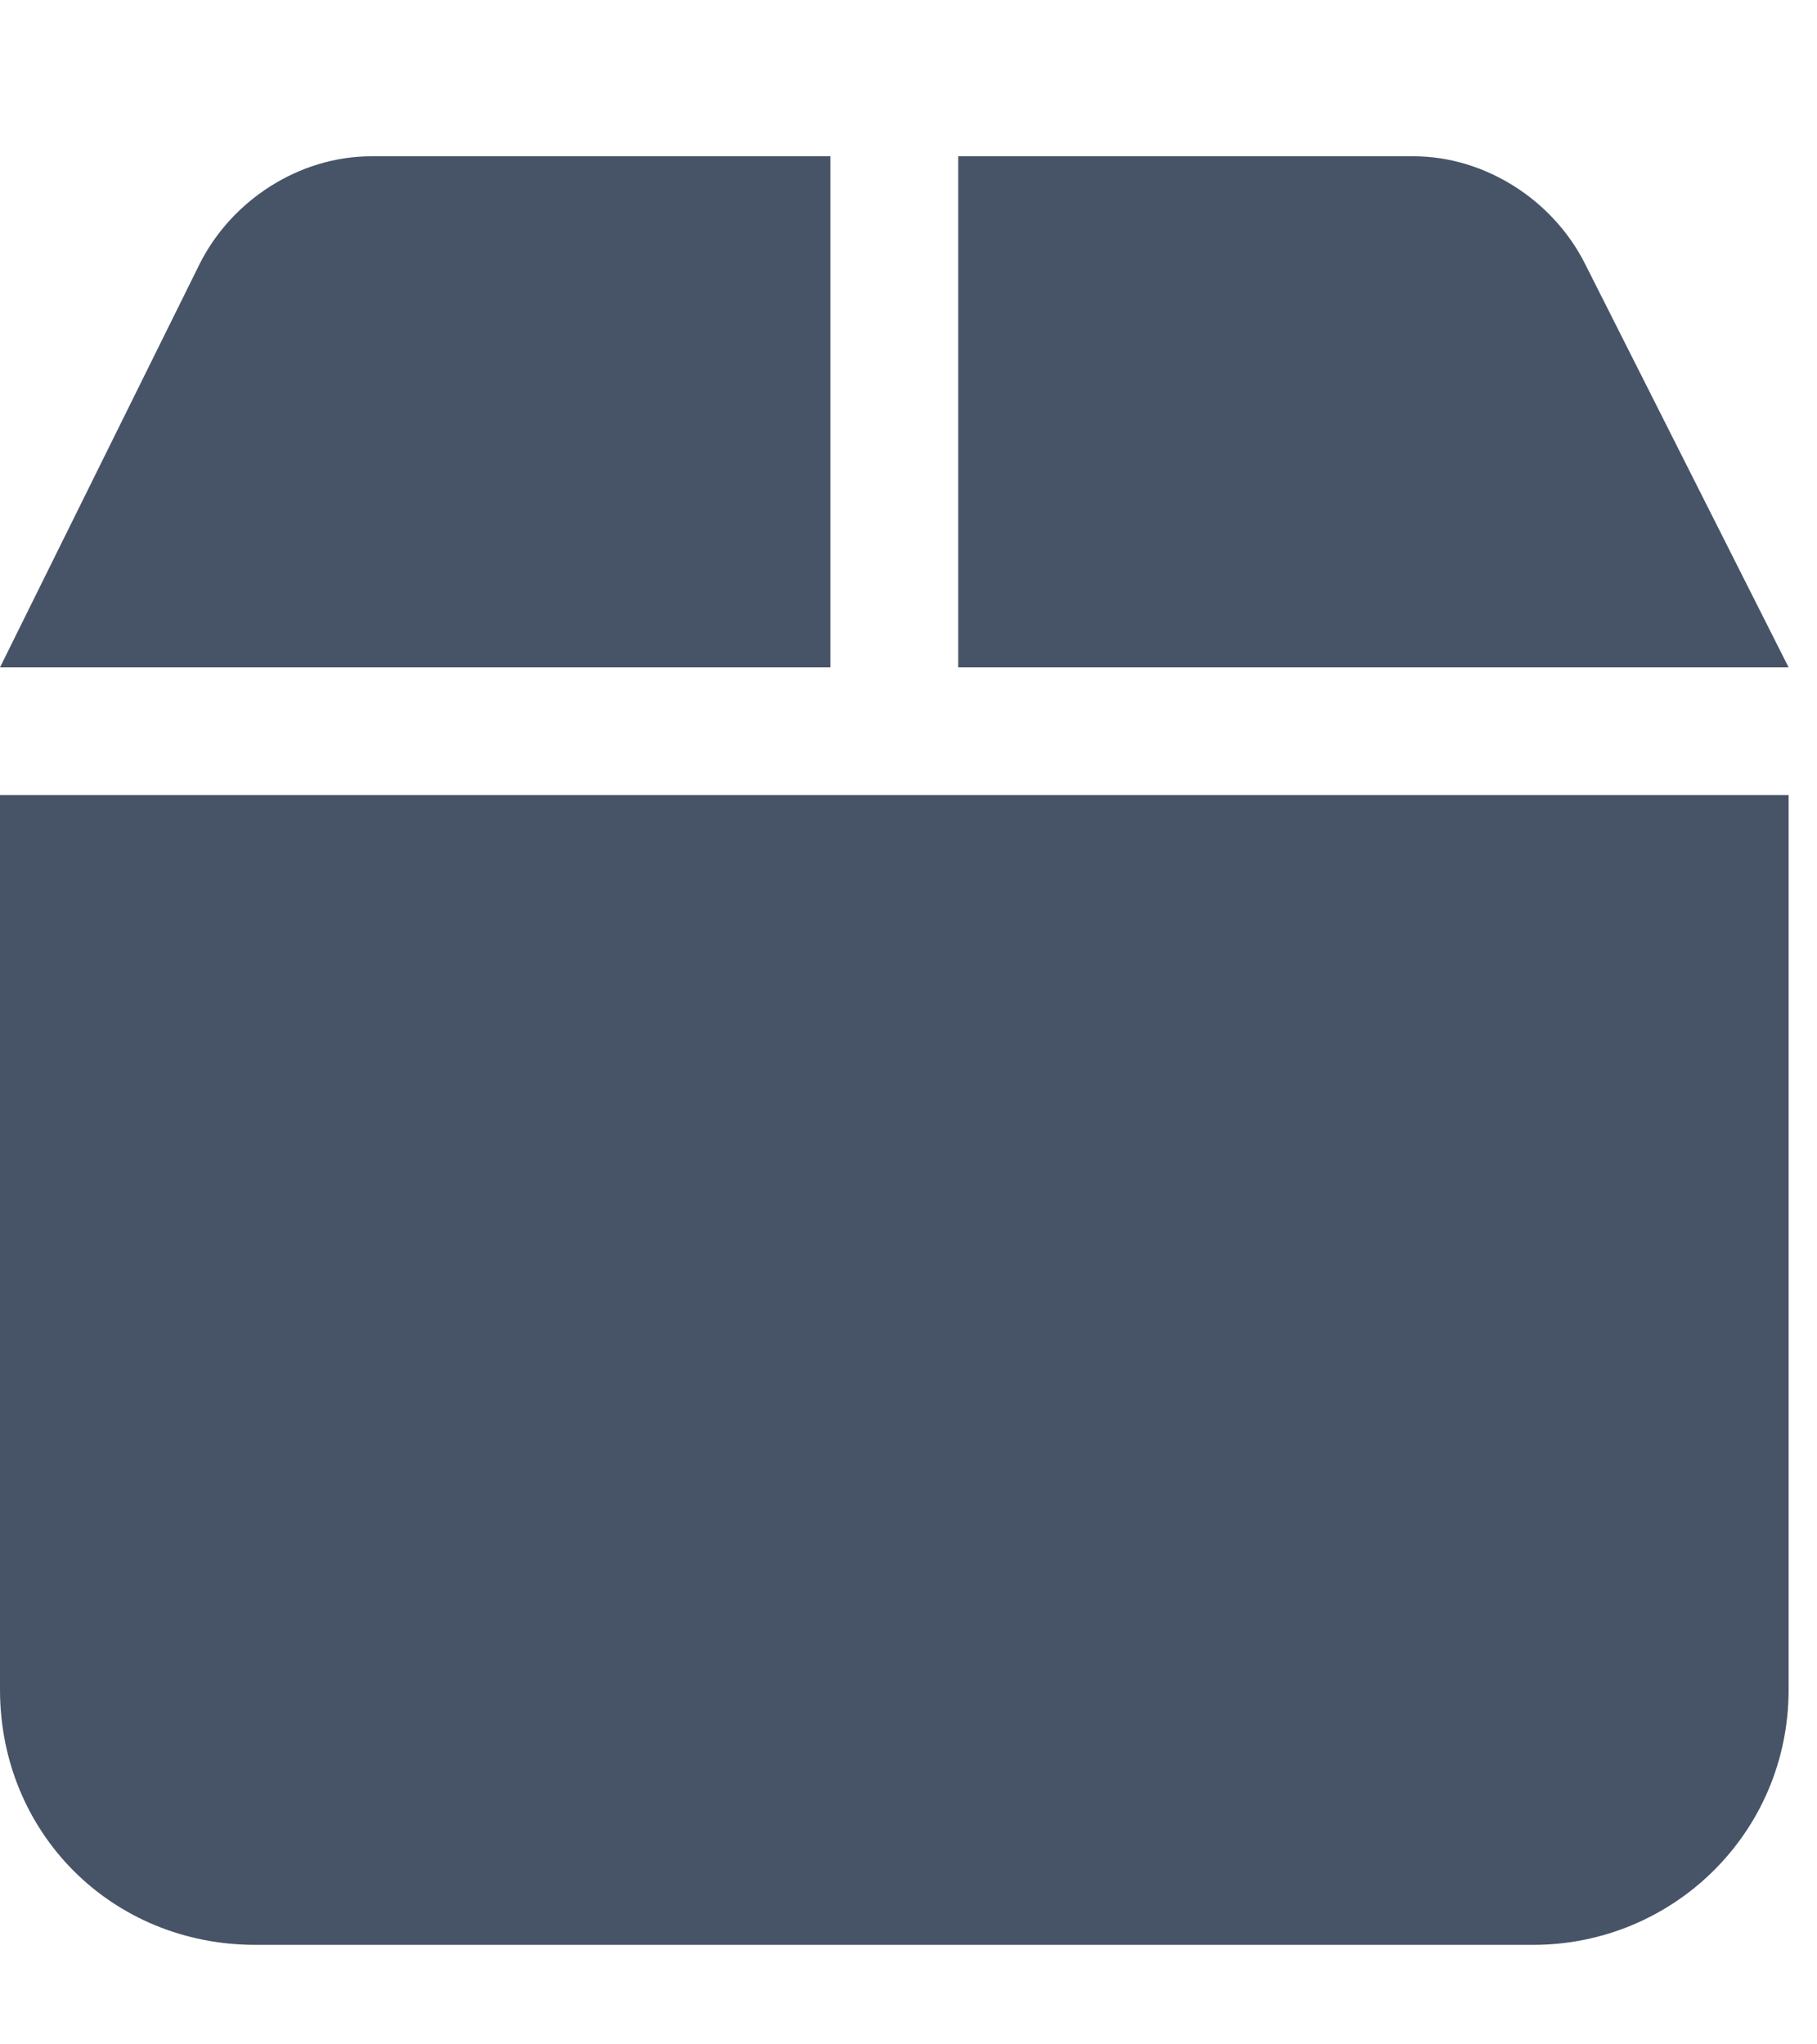 <svg width="8" height="9" viewBox="0 0 8 9" fill="none" xmlns="http://www.w3.org/2000/svg">
<path d="M0.879 1.162C1.02 0.881 1.318 0.688 1.635 0.688H3.656V2.938H0L0.879 1.162ZM4.219 2.938V0.688H6.223C6.539 0.688 6.838 0.881 6.979 1.162L7.875 2.938H4.219ZM7.875 3.5V7.438C7.875 8.07 7.365 8.562 6.75 8.562H1.125C0.492 8.562 0 8.07 0 7.438V3.5H7.875Z" fill="#475467"/>
</svg>
